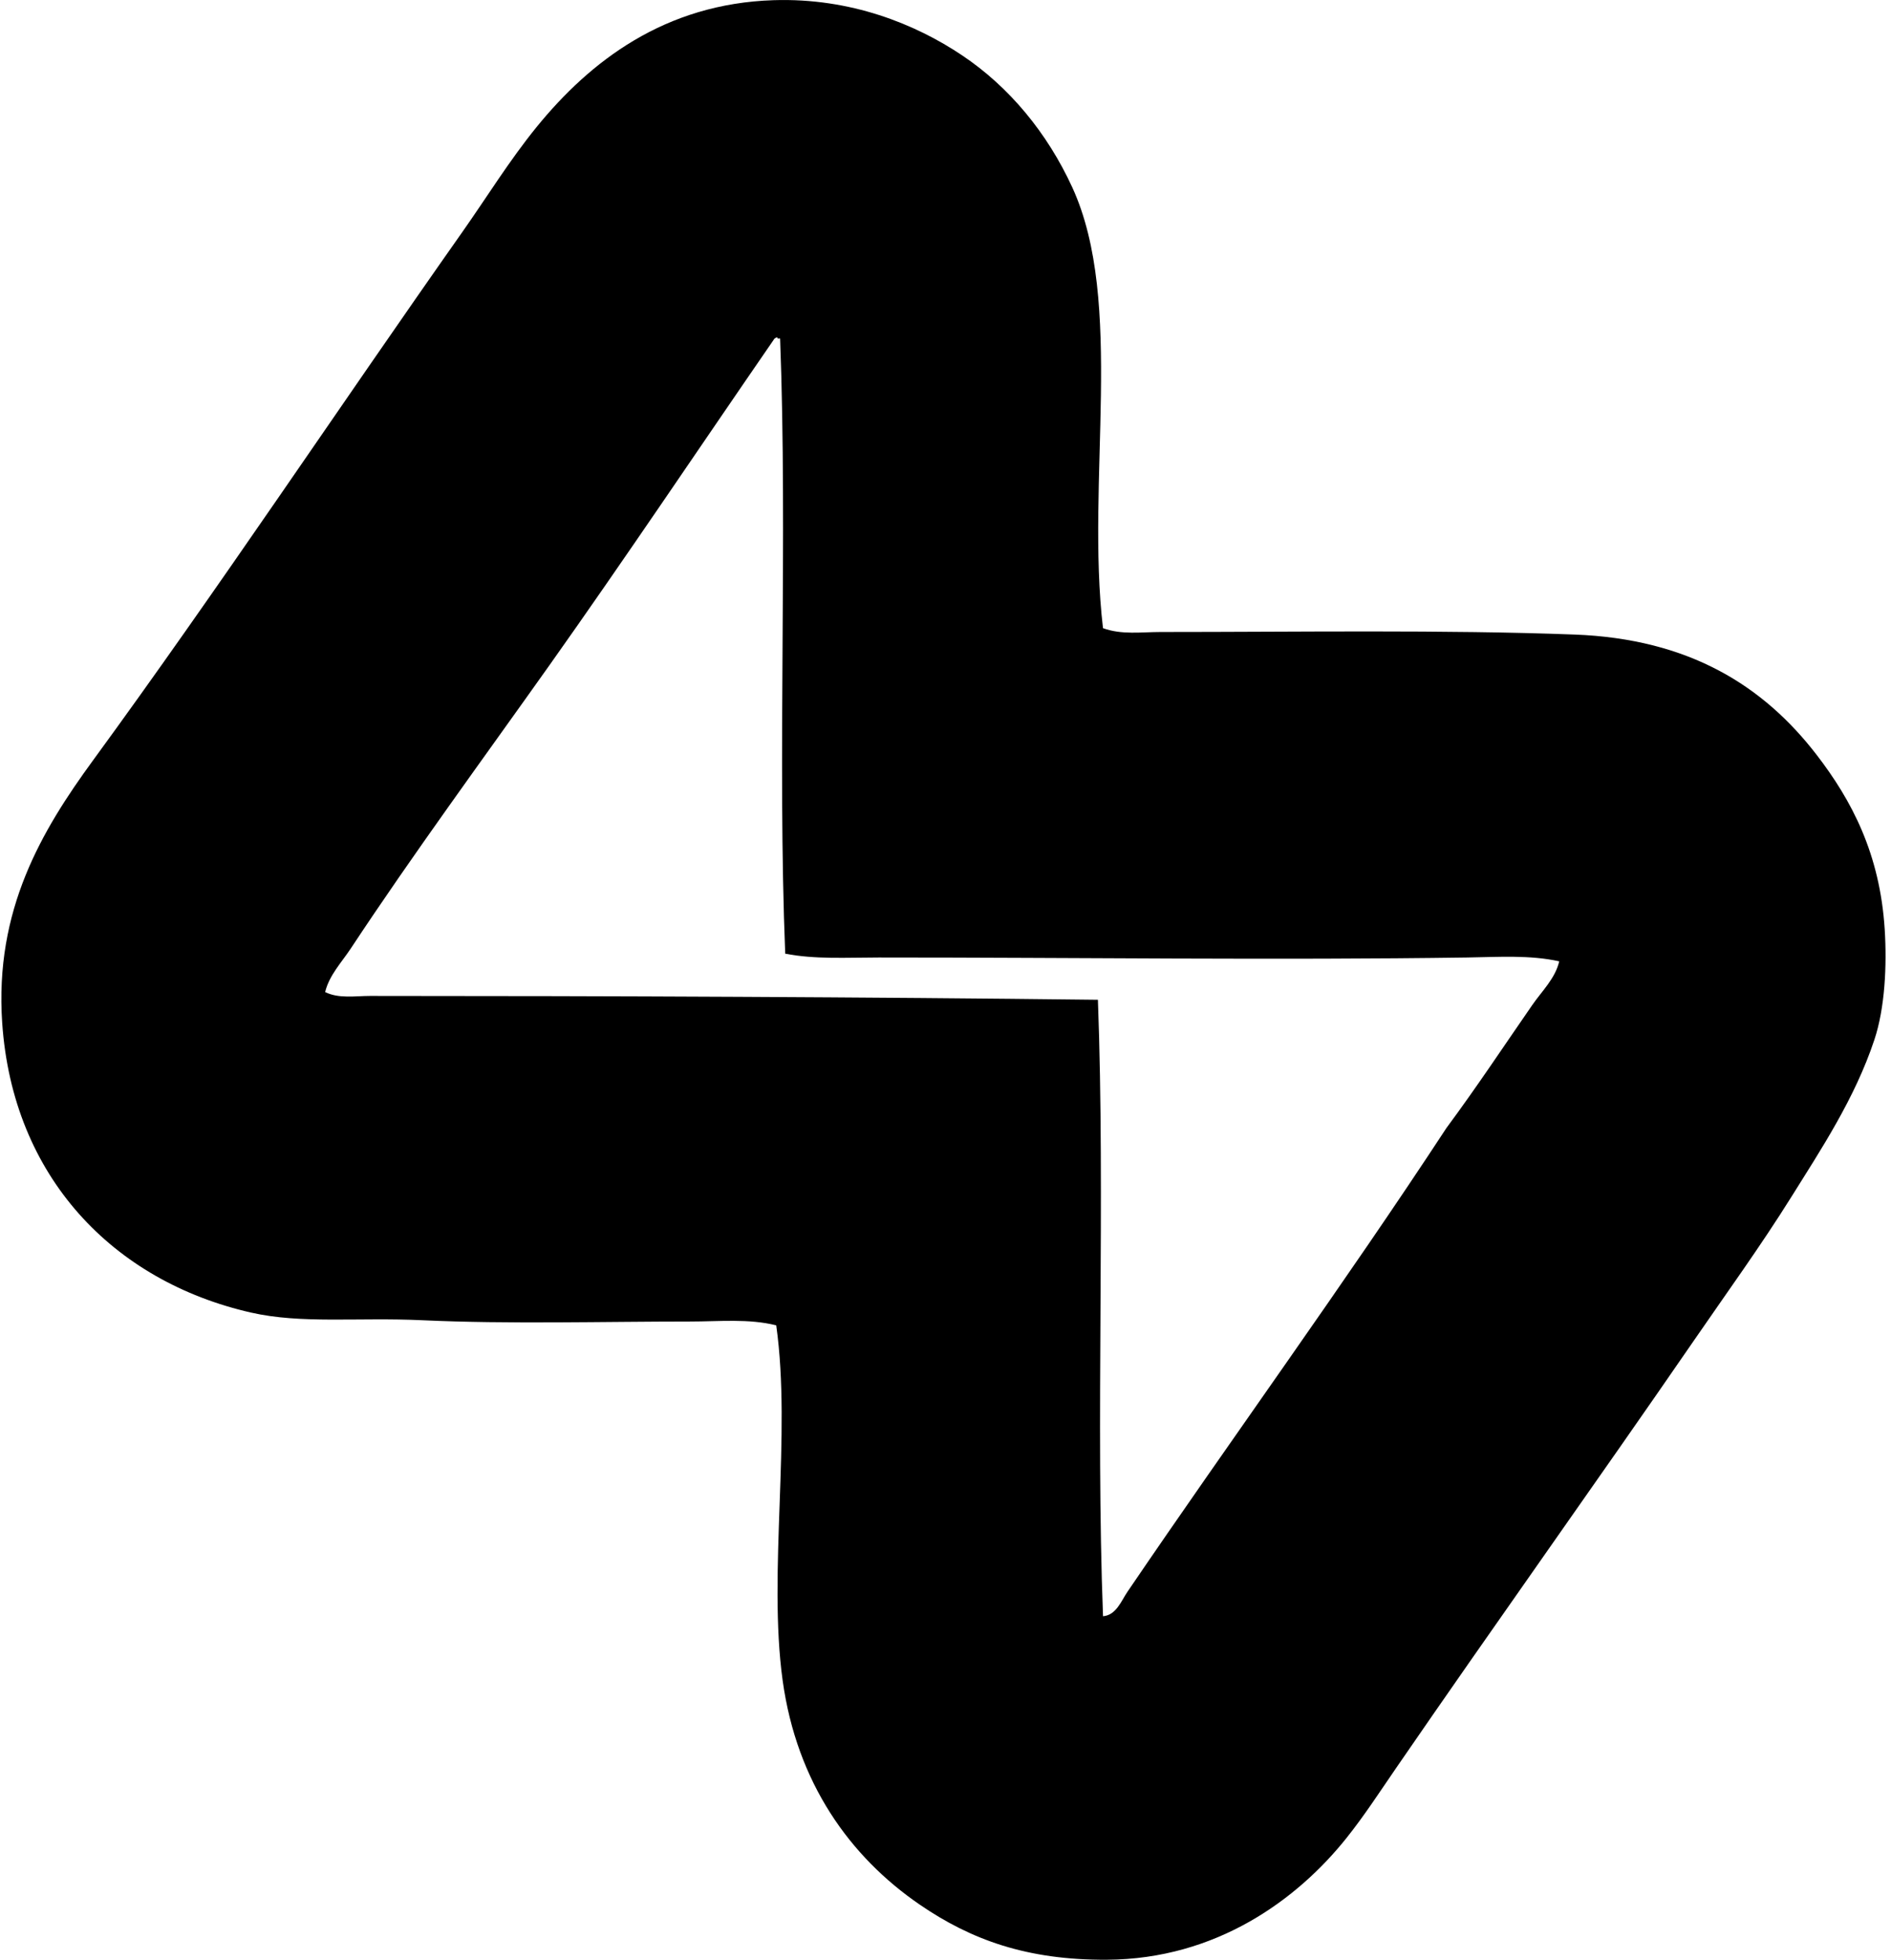 <svg xmlns="http://www.w3.org/2000/svg" width="193" height="200" fill="none" viewBox="0 0 193 200">
  <path fill="#000" fill-rule="evenodd" d="M112.574 64.106c1.893.699 3.94.392 5.886.392 14.118 0 28.88-.24 42.248.261 11.687.44 19.281 5.225 24.717 12.294 3.561 4.63 6.445 10.08 6.933 17.788.235 3.7.019 8.035-1.048 11.25-1.986 6.003-5.488 11.265-8.498 16.087-3.097 4.958-6.595 9.783-9.94 14.648-9.988 14.509-20.179 28.768-30.343 43.554-1.704 2.477-3.271 4.9-5.102 7.195-5.007 6.275-13.273 12.366-24.458 12.424-8.141.046-13.859-2.033-19.097-5.624-7.133-4.889-12.552-12.438-13.995-22.888-1.516-10.993.923-25.057-.653-36.229-2.79-.706-5.816-.392-8.764-.392-8.872 0-18.604.275-27.334-.13-6.627-.309-12.358.394-17.527-.787C11.572 130.748 1.296 120.123.224 104.39-.562 92.858 4.247 84.781 9.51 77.576c12.68-17.351 25.124-36.072 37.669-53.887 2.508-3.561 4.816-7.317 7.586-10.724C60.226 6.253 67.834.373 78.963.018c7.861-.25 14.48 2.445 19.225 5.625 4.819 3.225 8.698 7.92 11.249 13.472 5.379 11.708 1.373 29.938 3.137 44.991ZM78.963 34.677c-7.656 11.11-15.136 22.282-22.89 33.22C49.29 77.46 42.2 87.11 35.8 96.8c-.935 1.415-2.207 2.735-2.615 4.446 1.413.69 3.063.392 4.58.392 24.71 0 50.738.112 74.29.392.762 20.325-.235 43.069.522 62.912 1.349-.104 1.871-1.583 2.487-2.484 10.743-15.805 22.12-31.415 32.567-47.348 3.063-4.132 5.891-8.407 8.764-12.555.965-1.4 2.336-2.692 2.743-4.447-2.998-.666-6.227-.44-9.415-.391-19.297.282-40.395-.003-60.033 0-3.274 0-6.52.205-9.549-.392-.802-19.99.25-42.48-.522-62.78h-.264c.04-.266-.379.027-.392.131Z" clip-rule="evenodd"/>
</svg>
